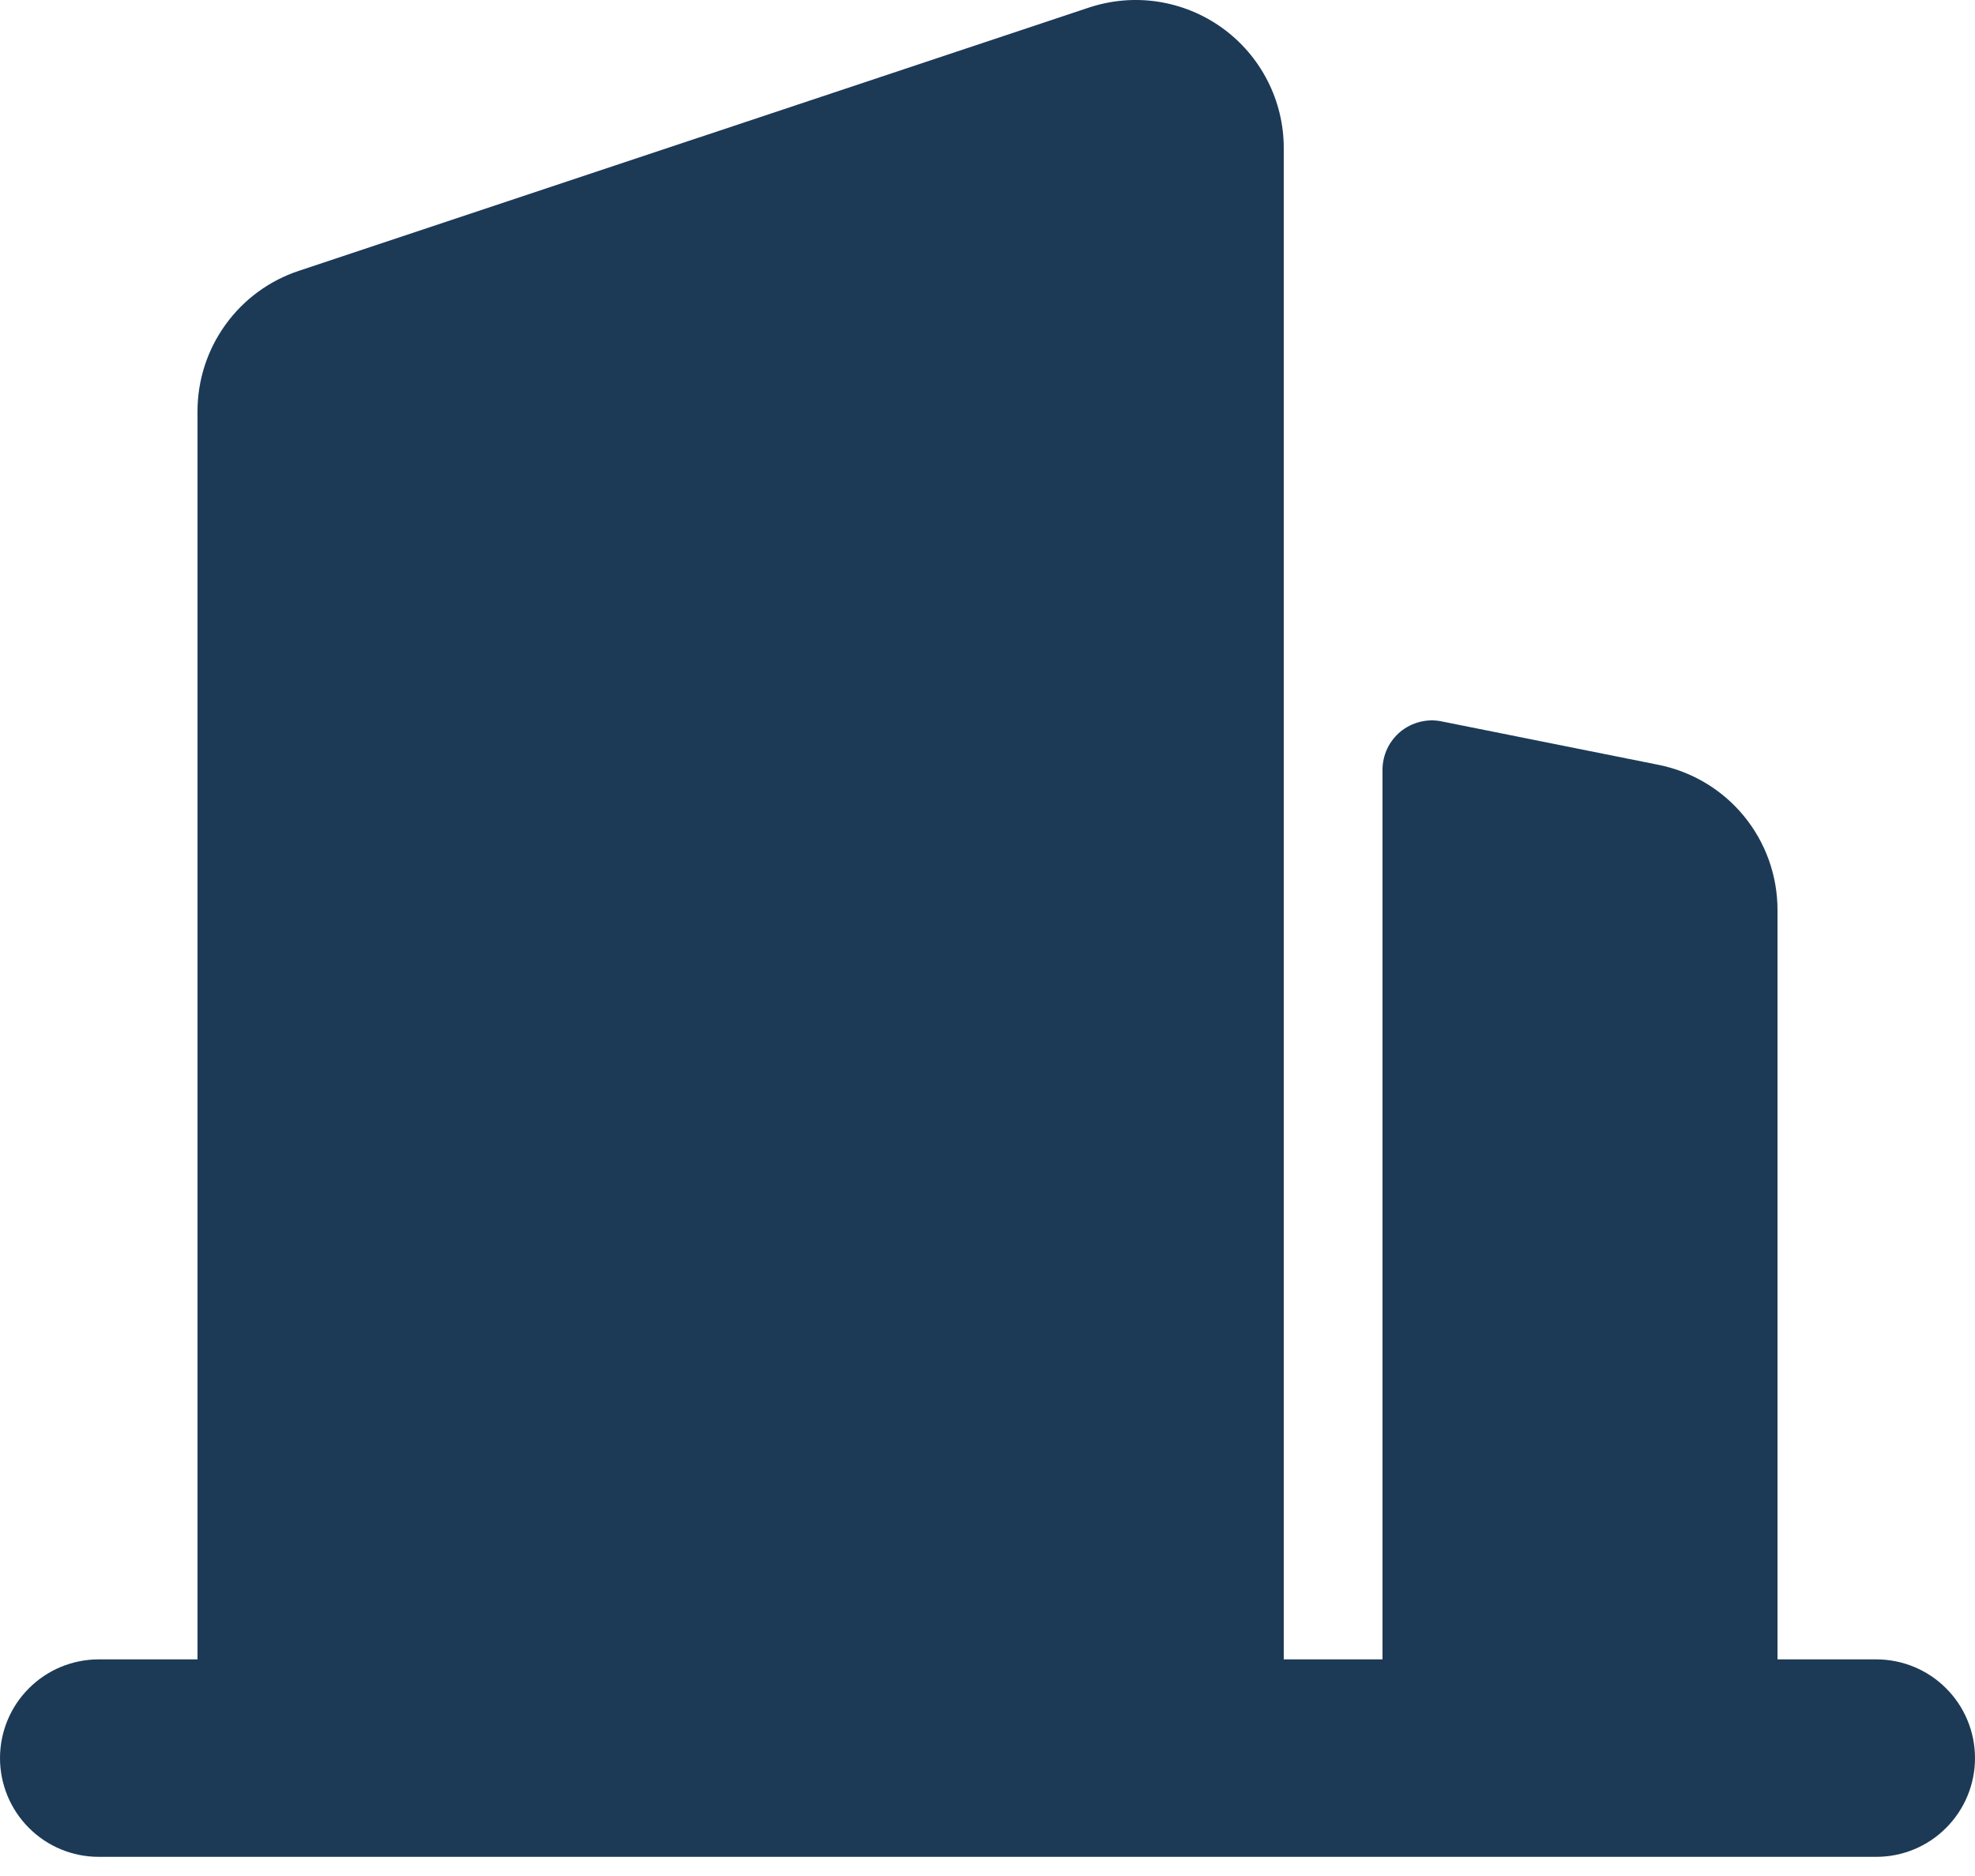 <?xml version="1.0" encoding="UTF-8"?> <svg xmlns="http://www.w3.org/2000/svg" width="20" height="19" viewBox="0 0 20 19" fill="none"><path d="M1 16.806H2V4.166C2 3.851 2.099 3.544 2.283 3.289C2.467 3.033 2.727 2.842 3.026 2.743L11.026 0.077C11.252 0.002 11.492 -0.019 11.726 0.017C11.961 0.053 12.184 0.144 12.377 0.283C12.57 0.422 12.727 0.605 12.835 0.816C12.944 1.028 13 1.262 13 1.5V16.806H14V7.796C14 7.722 14.017 7.649 14.048 7.582C14.08 7.515 14.126 7.456 14.183 7.409C14.24 7.363 14.307 7.329 14.379 7.311C14.451 7.293 14.525 7.291 14.598 7.306L16.794 7.746C17.134 7.814 17.44 7.997 17.66 8.265C17.88 8.533 18 8.869 18 9.216V16.806H19C19.265 16.806 19.52 16.911 19.707 17.099C19.895 17.286 20 17.541 20 17.806C20 18.071 19.895 18.325 19.707 18.513C19.52 18.701 19.265 18.806 19 18.806H1C0.735 18.806 0.48 18.701 0.293 18.513C0.105 18.325 0 18.071 0 17.806C0 17.541 0.105 17.286 0.293 17.099C0.48 16.911 0.735 16.806 1 16.806Z" fill="#1C3A56"></path></svg> 